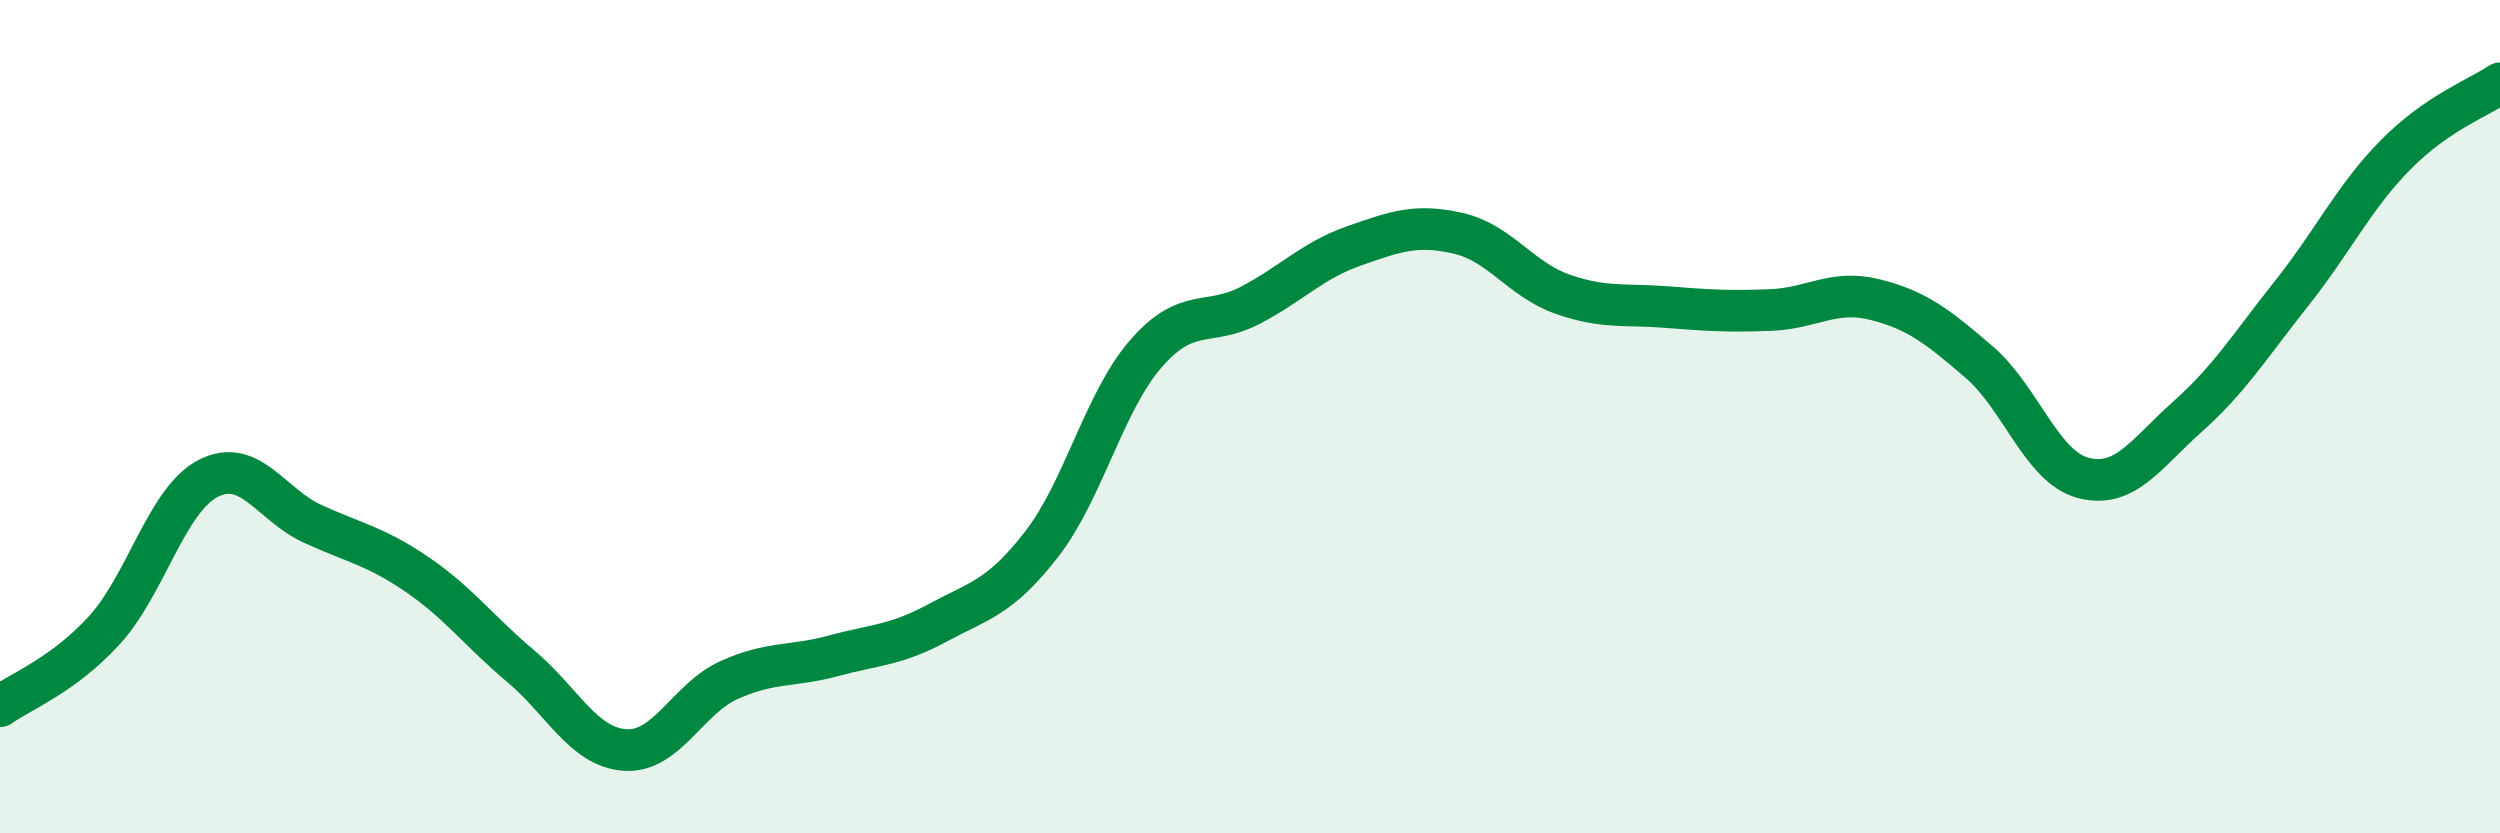 
    <svg width="60" height="20" viewBox="0 0 60 20" xmlns="http://www.w3.org/2000/svg">
      <path
        d="M 0,16.95 C 0.5,16.59 1.5,16.22 2.5,15.13 C 3.5,14.04 4,11.99 5,11.48 C 6,10.97 6.5,12.11 7.5,12.57 C 8.5,13.03 9,13.1 10,13.78 C 11,14.46 11.5,15.15 12.5,15.99 C 13.5,16.83 14,17.93 15,18 C 16,18.07 16.5,16.77 17.5,16.32 C 18.5,15.87 19,16.01 20,15.74 C 21,15.47 21.5,15.49 22.5,14.95 C 23.5,14.41 24,14.35 25,13.06 C 26,11.77 26.5,9.64 27.5,8.49 C 28.5,7.34 29,7.85 30,7.33 C 31,6.81 31.5,6.25 32.5,5.9 C 33.5,5.55 34,5.37 35,5.6 C 36,5.83 36.5,6.71 37.5,7.06 C 38.5,7.41 39,7.29 40,7.37 C 41,7.45 41.5,7.48 42.5,7.44 C 43.5,7.4 44,6.94 45,7.19 C 46,7.44 46.5,7.83 47.5,8.69 C 48.5,9.55 49,11.21 50,11.47 C 51,11.73 51.5,10.89 52.5,10 C 53.5,9.11 54,8.3 55,7.04 C 56,5.78 56.5,4.72 57.5,3.71 C 58.5,2.7 59.5,2.34 60,2L60 20L0 20Z"
        fill="#008740"
        opacity="0.1"
        stroke-linecap="round"
        stroke-linejoin="round"
      />
      <path
        d="M 0,16.95 C 0.5,16.59 1.5,16.22 2.5,15.13 C 3.5,14.04 4,11.99 5,11.48 C 6,10.97 6.5,12.11 7.5,12.57 C 8.5,13.03 9,13.1 10,13.78 C 11,14.46 11.5,15.15 12.5,15.99 C 13.5,16.83 14,17.93 15,18 C 16,18.07 16.5,16.77 17.5,16.32 C 18.5,15.87 19,16.01 20,15.74 C 21,15.47 21.5,15.49 22.5,14.95 C 23.5,14.41 24,14.35 25,13.06 C 26,11.77 26.5,9.64 27.5,8.49 C 28.5,7.34 29,7.85 30,7.33 C 31,6.81 31.5,6.25 32.5,5.9 C 33.5,5.55 34,5.37 35,5.6 C 36,5.83 36.5,6.71 37.5,7.06 C 38.5,7.41 39,7.29 40,7.37 C 41,7.45 41.5,7.48 42.5,7.44 C 43.5,7.4 44,6.94 45,7.19 C 46,7.44 46.5,7.83 47.5,8.69 C 48.5,9.55 49,11.21 50,11.47 C 51,11.73 51.5,10.89 52.5,10 C 53.5,9.11 54,8.3 55,7.04 C 56,5.78 56.5,4.72 57.5,3.71 C 58.5,2.7 59.5,2.34 60,2"
        stroke="#008740"
        stroke-width="1"
        fill="none"
        stroke-linecap="round"
        stroke-linejoin="round"
      />
    </svg>
  